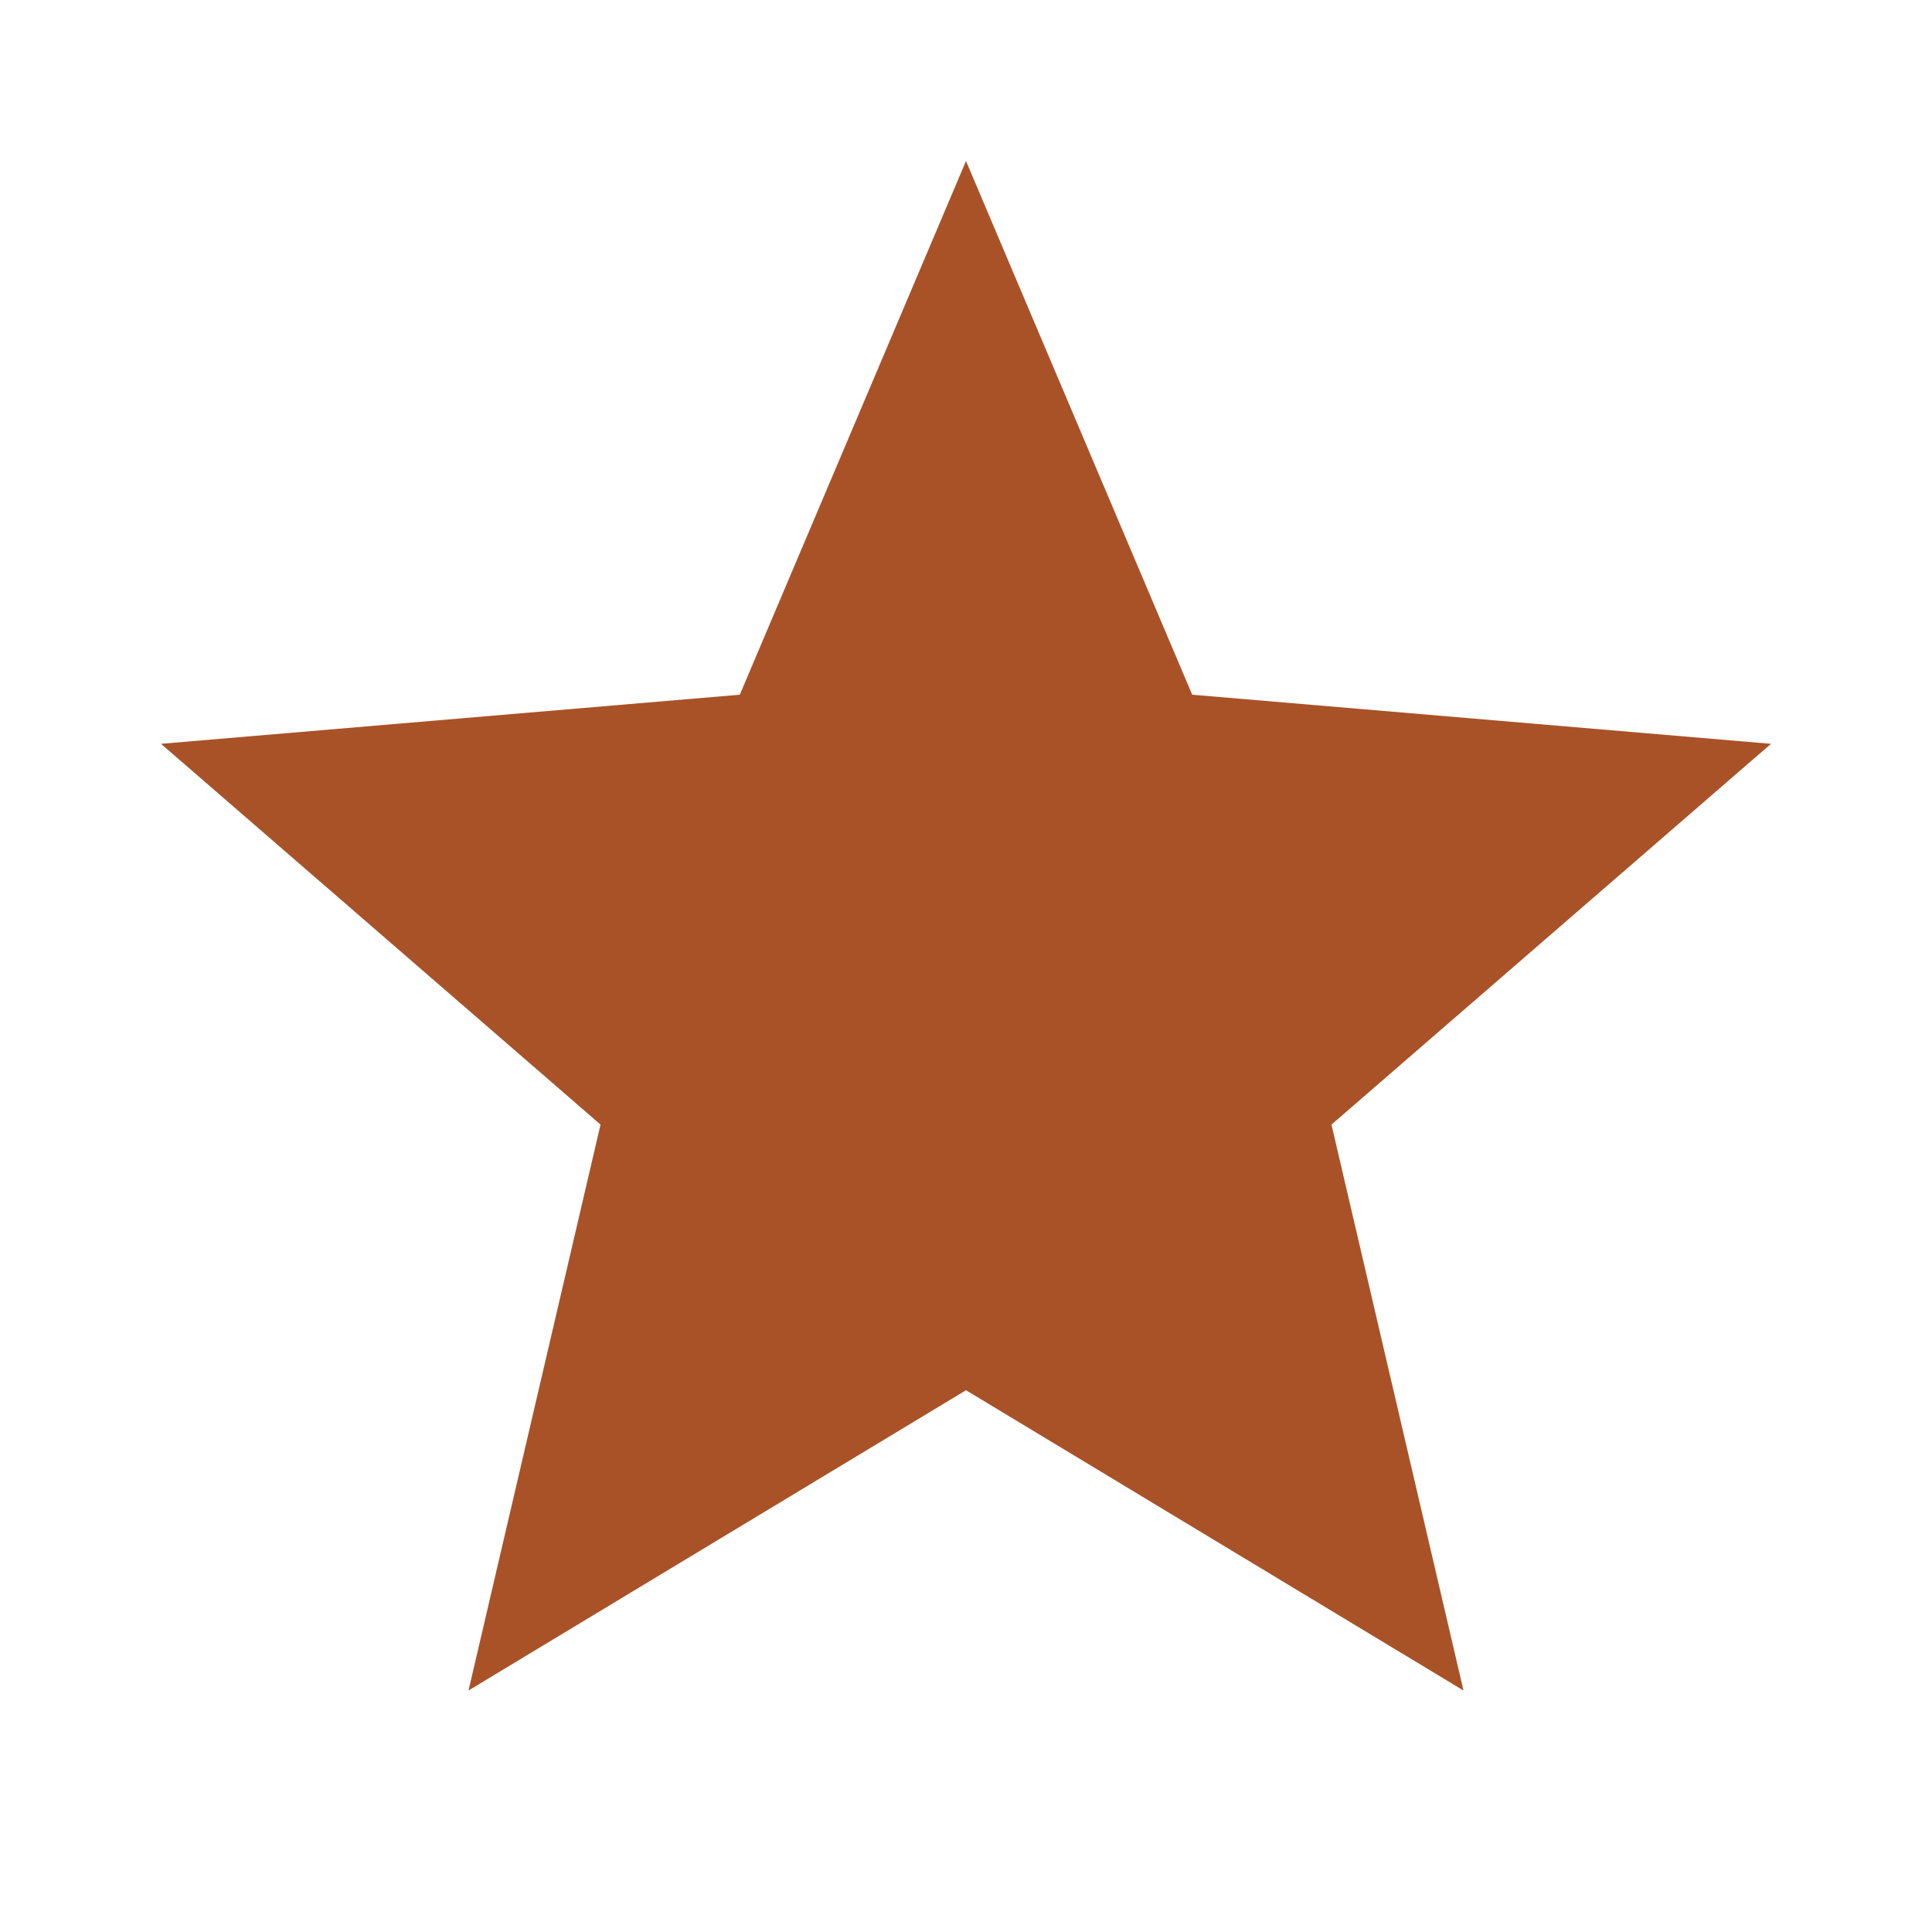 <svg width="96" height="96" viewBox="0 0 96 96" fill="none" xmlns="http://www.w3.org/2000/svg">
<g clip-path="url(#clip0_82_358)">
<path d="M48 69.08L72.72 84L66.16 55.88L88 36.96L59.24 34.52L48 8L36.76 34.52L8 36.96L29.84 55.88L23.28 84L48 69.08Z" fill="#A95228"/>
</g>
<defs>
<clipPath id="clip0_82_358">
<rect width="96" height="96" fill="white"/>
</clipPath>
</defs>
</svg>
